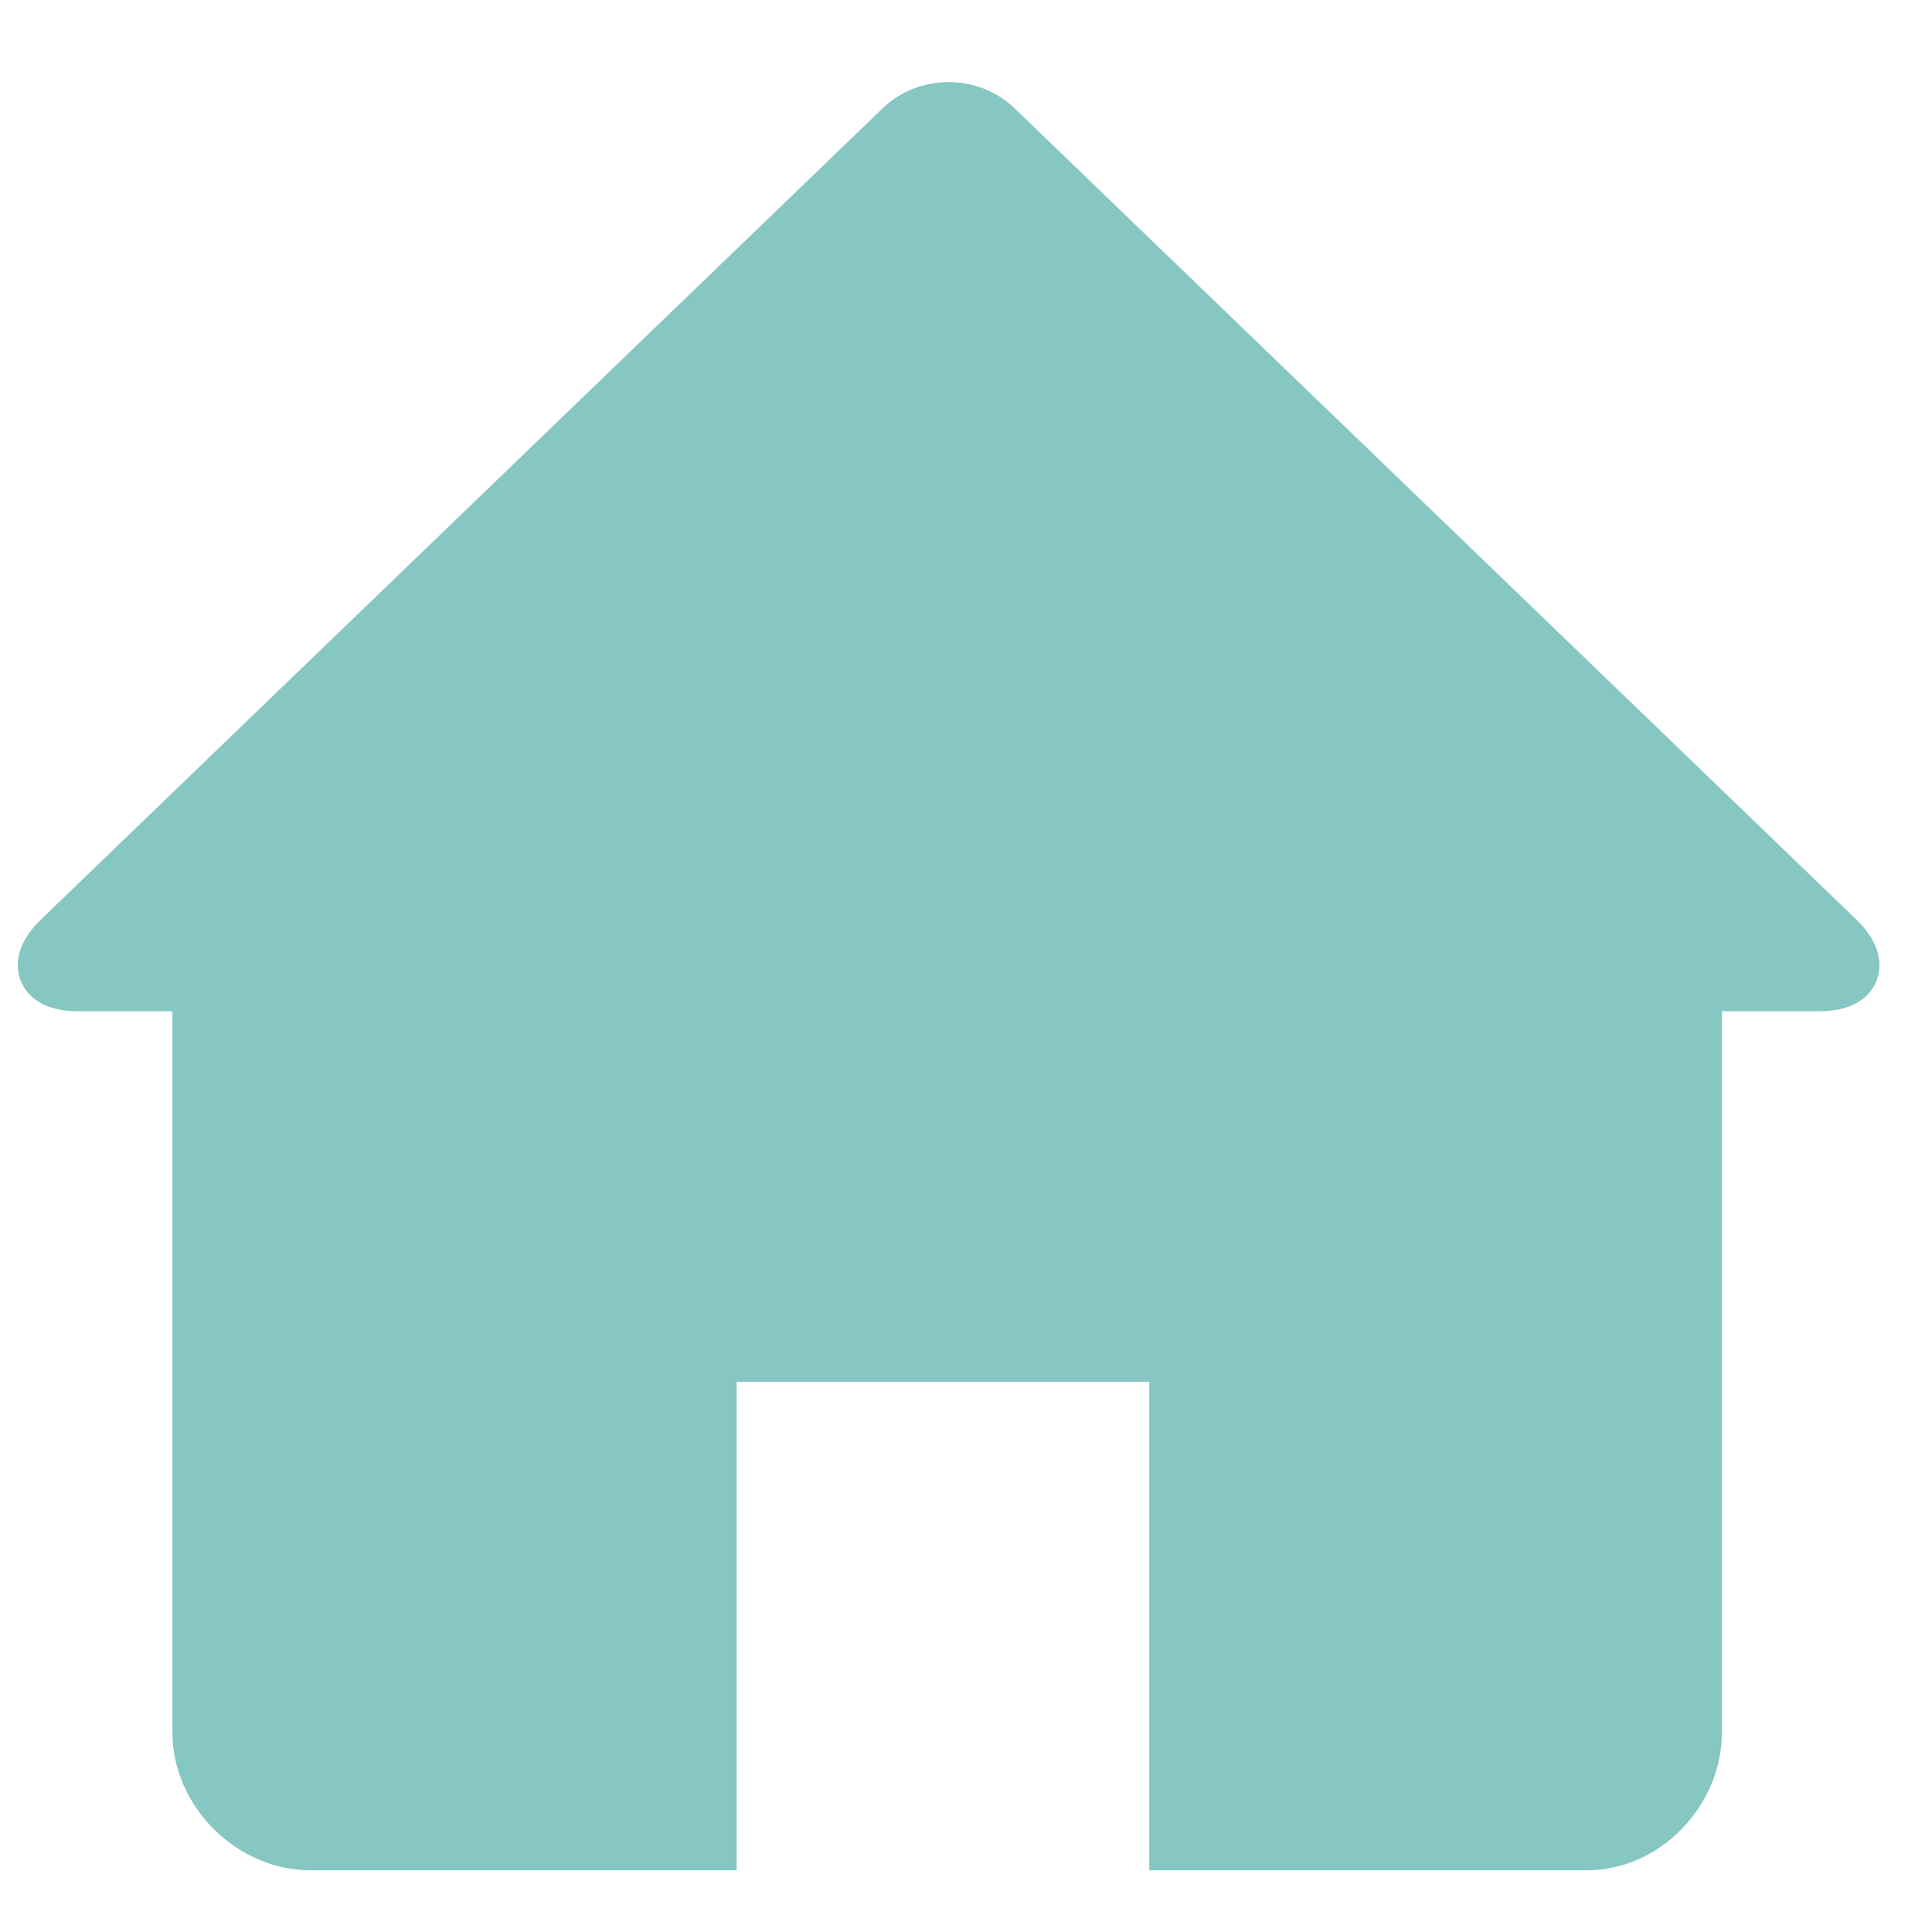 <svg width="22" height="22" viewBox="0 0 22 22" fill="none" xmlns="http://www.w3.org/2000/svg">
<g clip-path="url(#clip0_235_7409)">
<path d="M21.135 10.468L11.555 1.235C11.354 1.041 11.086 0.935 10.802 0.935C10.517 0.935 10.25 1.041 10.049 1.235L0.469 10.468C0.147 10.778 0.185 11.043 0.236 11.169C0.287 11.296 0.439 11.515 0.885 11.515H1.963V19.722C1.963 20.575 2.699 21.297 3.533 21.297H8.388V15.735H13.087V21.297H18.071C18.907 21.297 19.608 20.561 19.608 19.722V11.515H20.719C21.165 11.515 21.317 11.296 21.368 11.169C21.418 11.043 21.456 10.777 21.135 10.468V10.468Z" fill="#86C6C3"/>
</g>
<defs>
<clipPath id="clip0_235_7409">
<rect width="21.199" height="20.362" fill="white" transform="translate(0.202 0.935)"/>
</clipPath>
</defs>
</svg>
